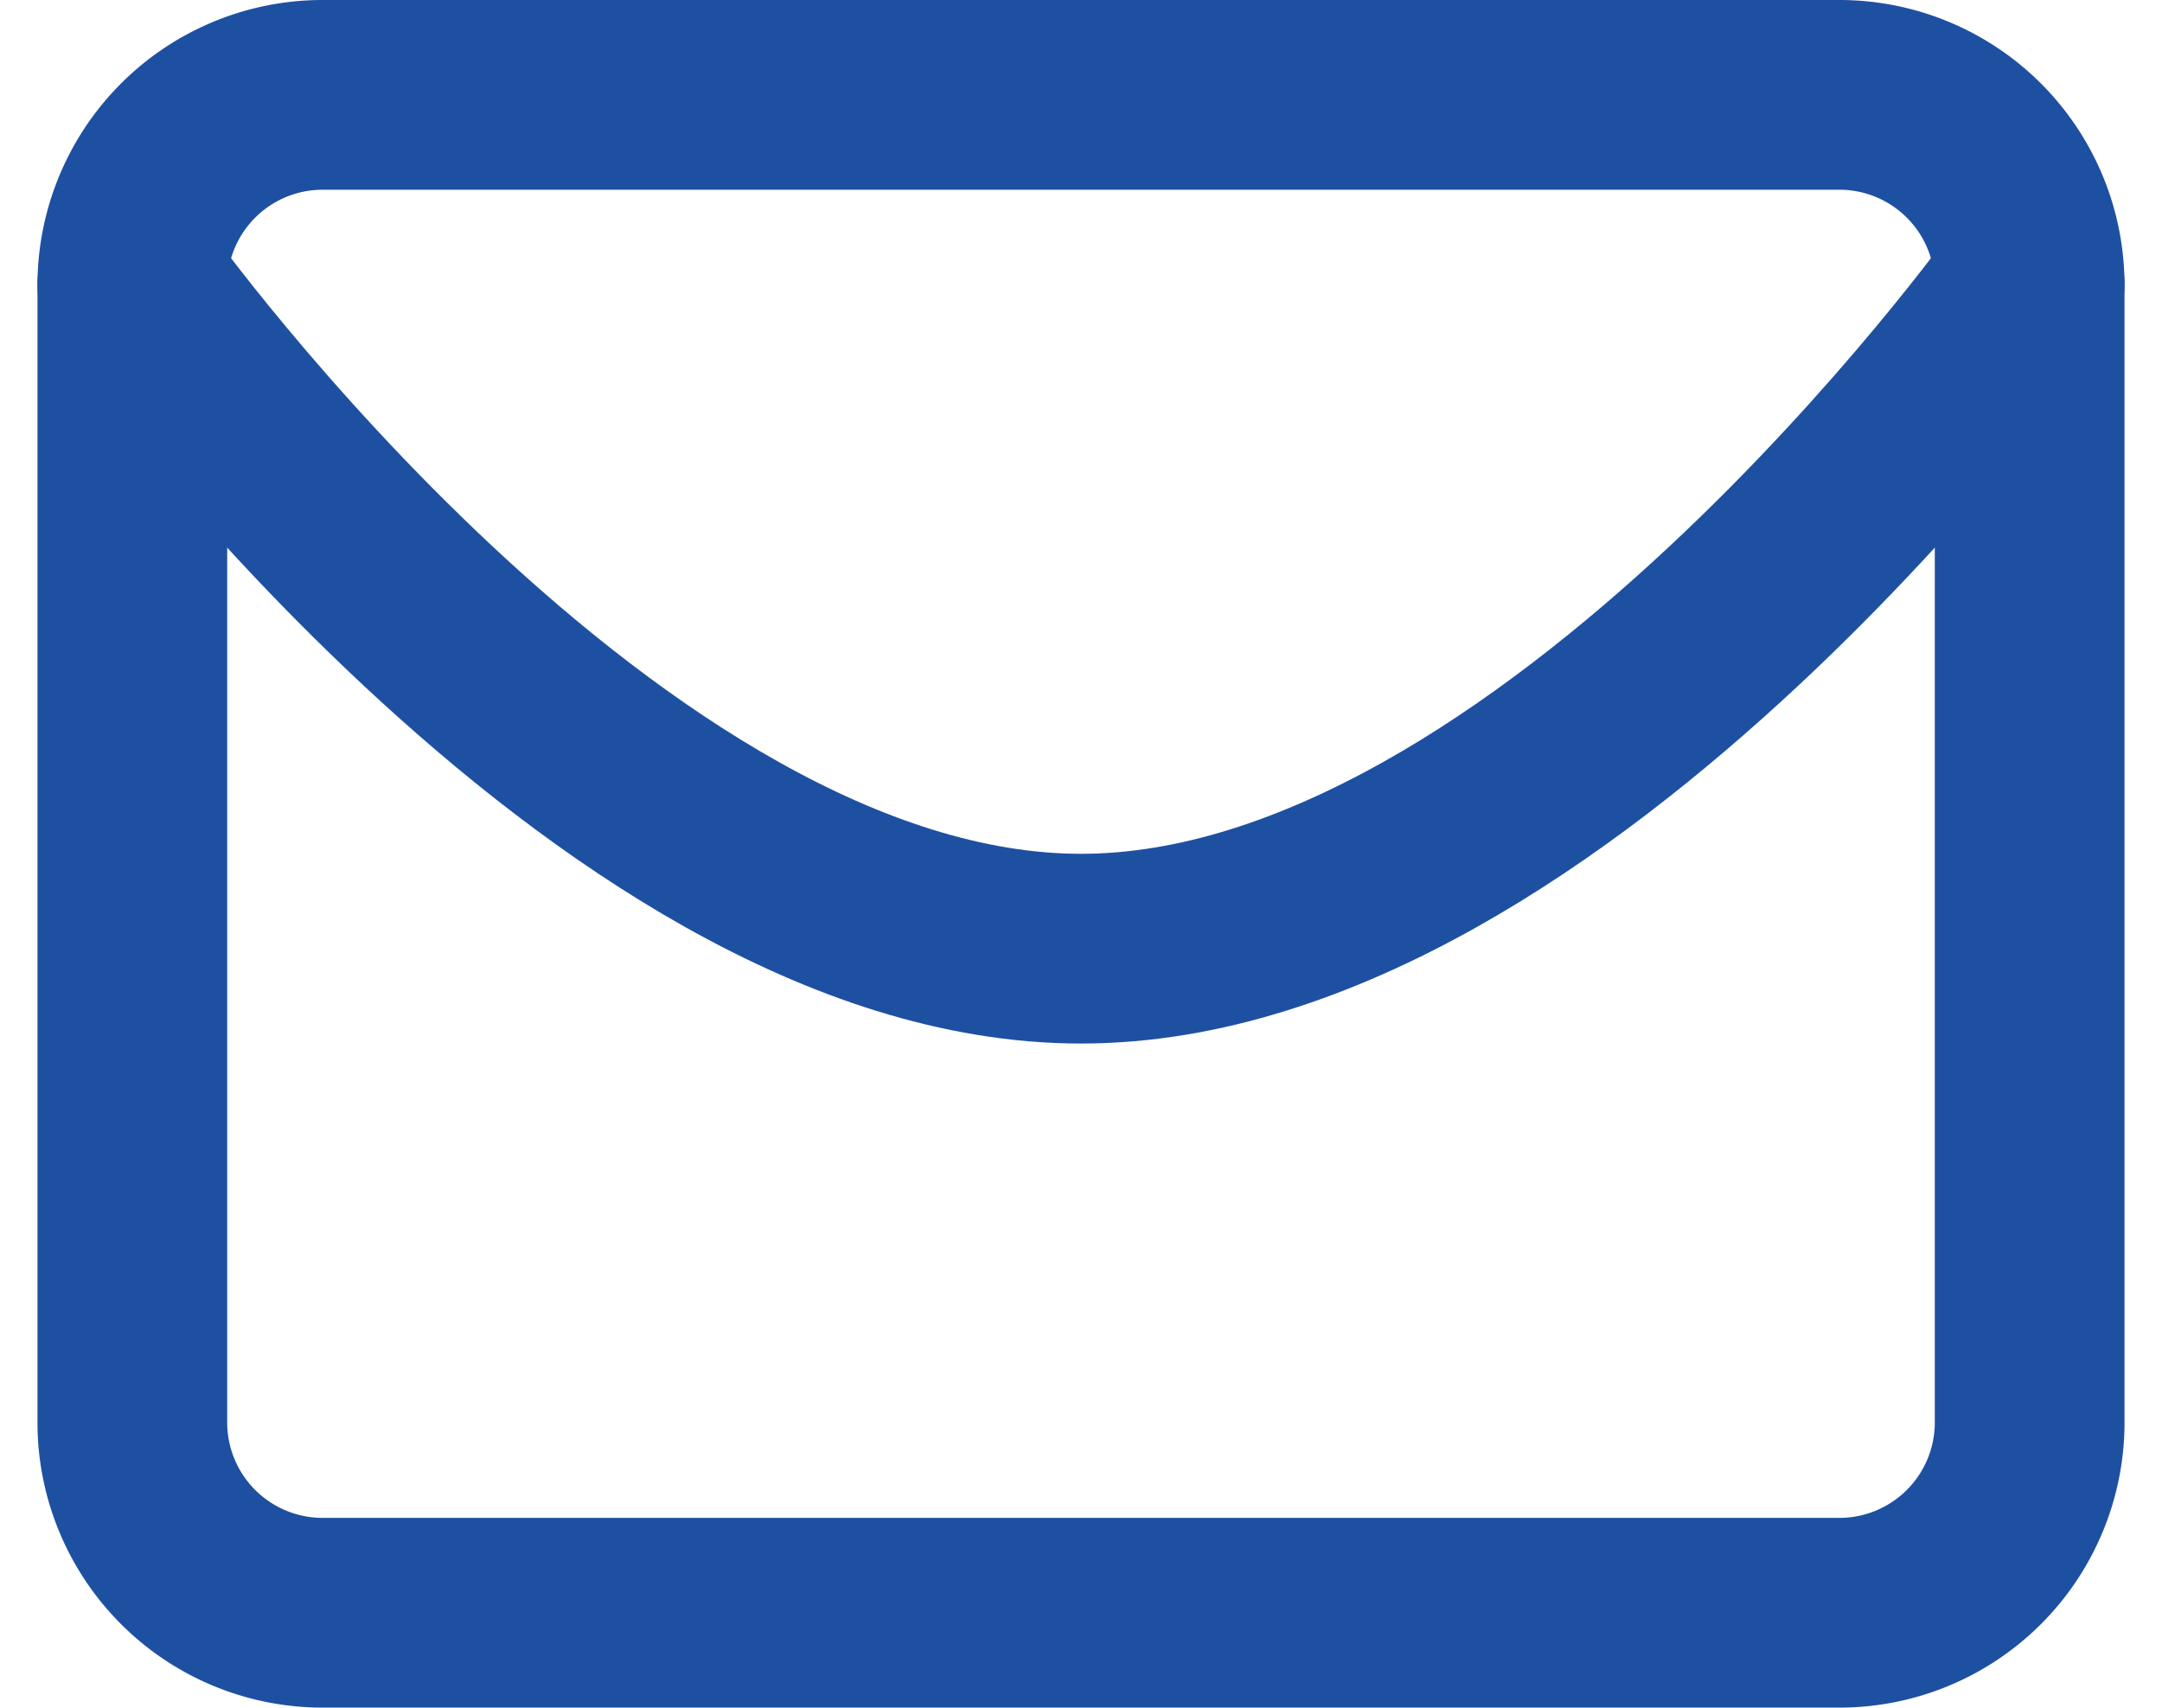 <svg xmlns="http://www.w3.org/2000/svg" width="22.79" height="18" viewBox="0 0 22.79 18">
  <g id="Group_137" data-name="Group 137" transform="translate(-898.605 -11687)">
    <path id="Path_33" data-name="Path 33" d="M5,6H21a2.006,2.006,0,0,1,2,2V20a2.006,2.006,0,0,1-2,2H5a2.006,2.006,0,0,1-2-2V8A2.006,2.006,0,0,1,5,6Z" transform="translate(897 11682)" fill="none" stroke="#1e50a2" stroke-linecap="round" stroke-linejoin="round" stroke-width="2"/>
    <path id="Path_34" data-name="Path 34" d="M23,9s-5,7-10,7S3,9,3,9" transform="translate(897 11681)" fill="none" stroke="#1e50a2" stroke-linecap="round" stroke-linejoin="round" stroke-width="2"/>
  </g>
</svg>
